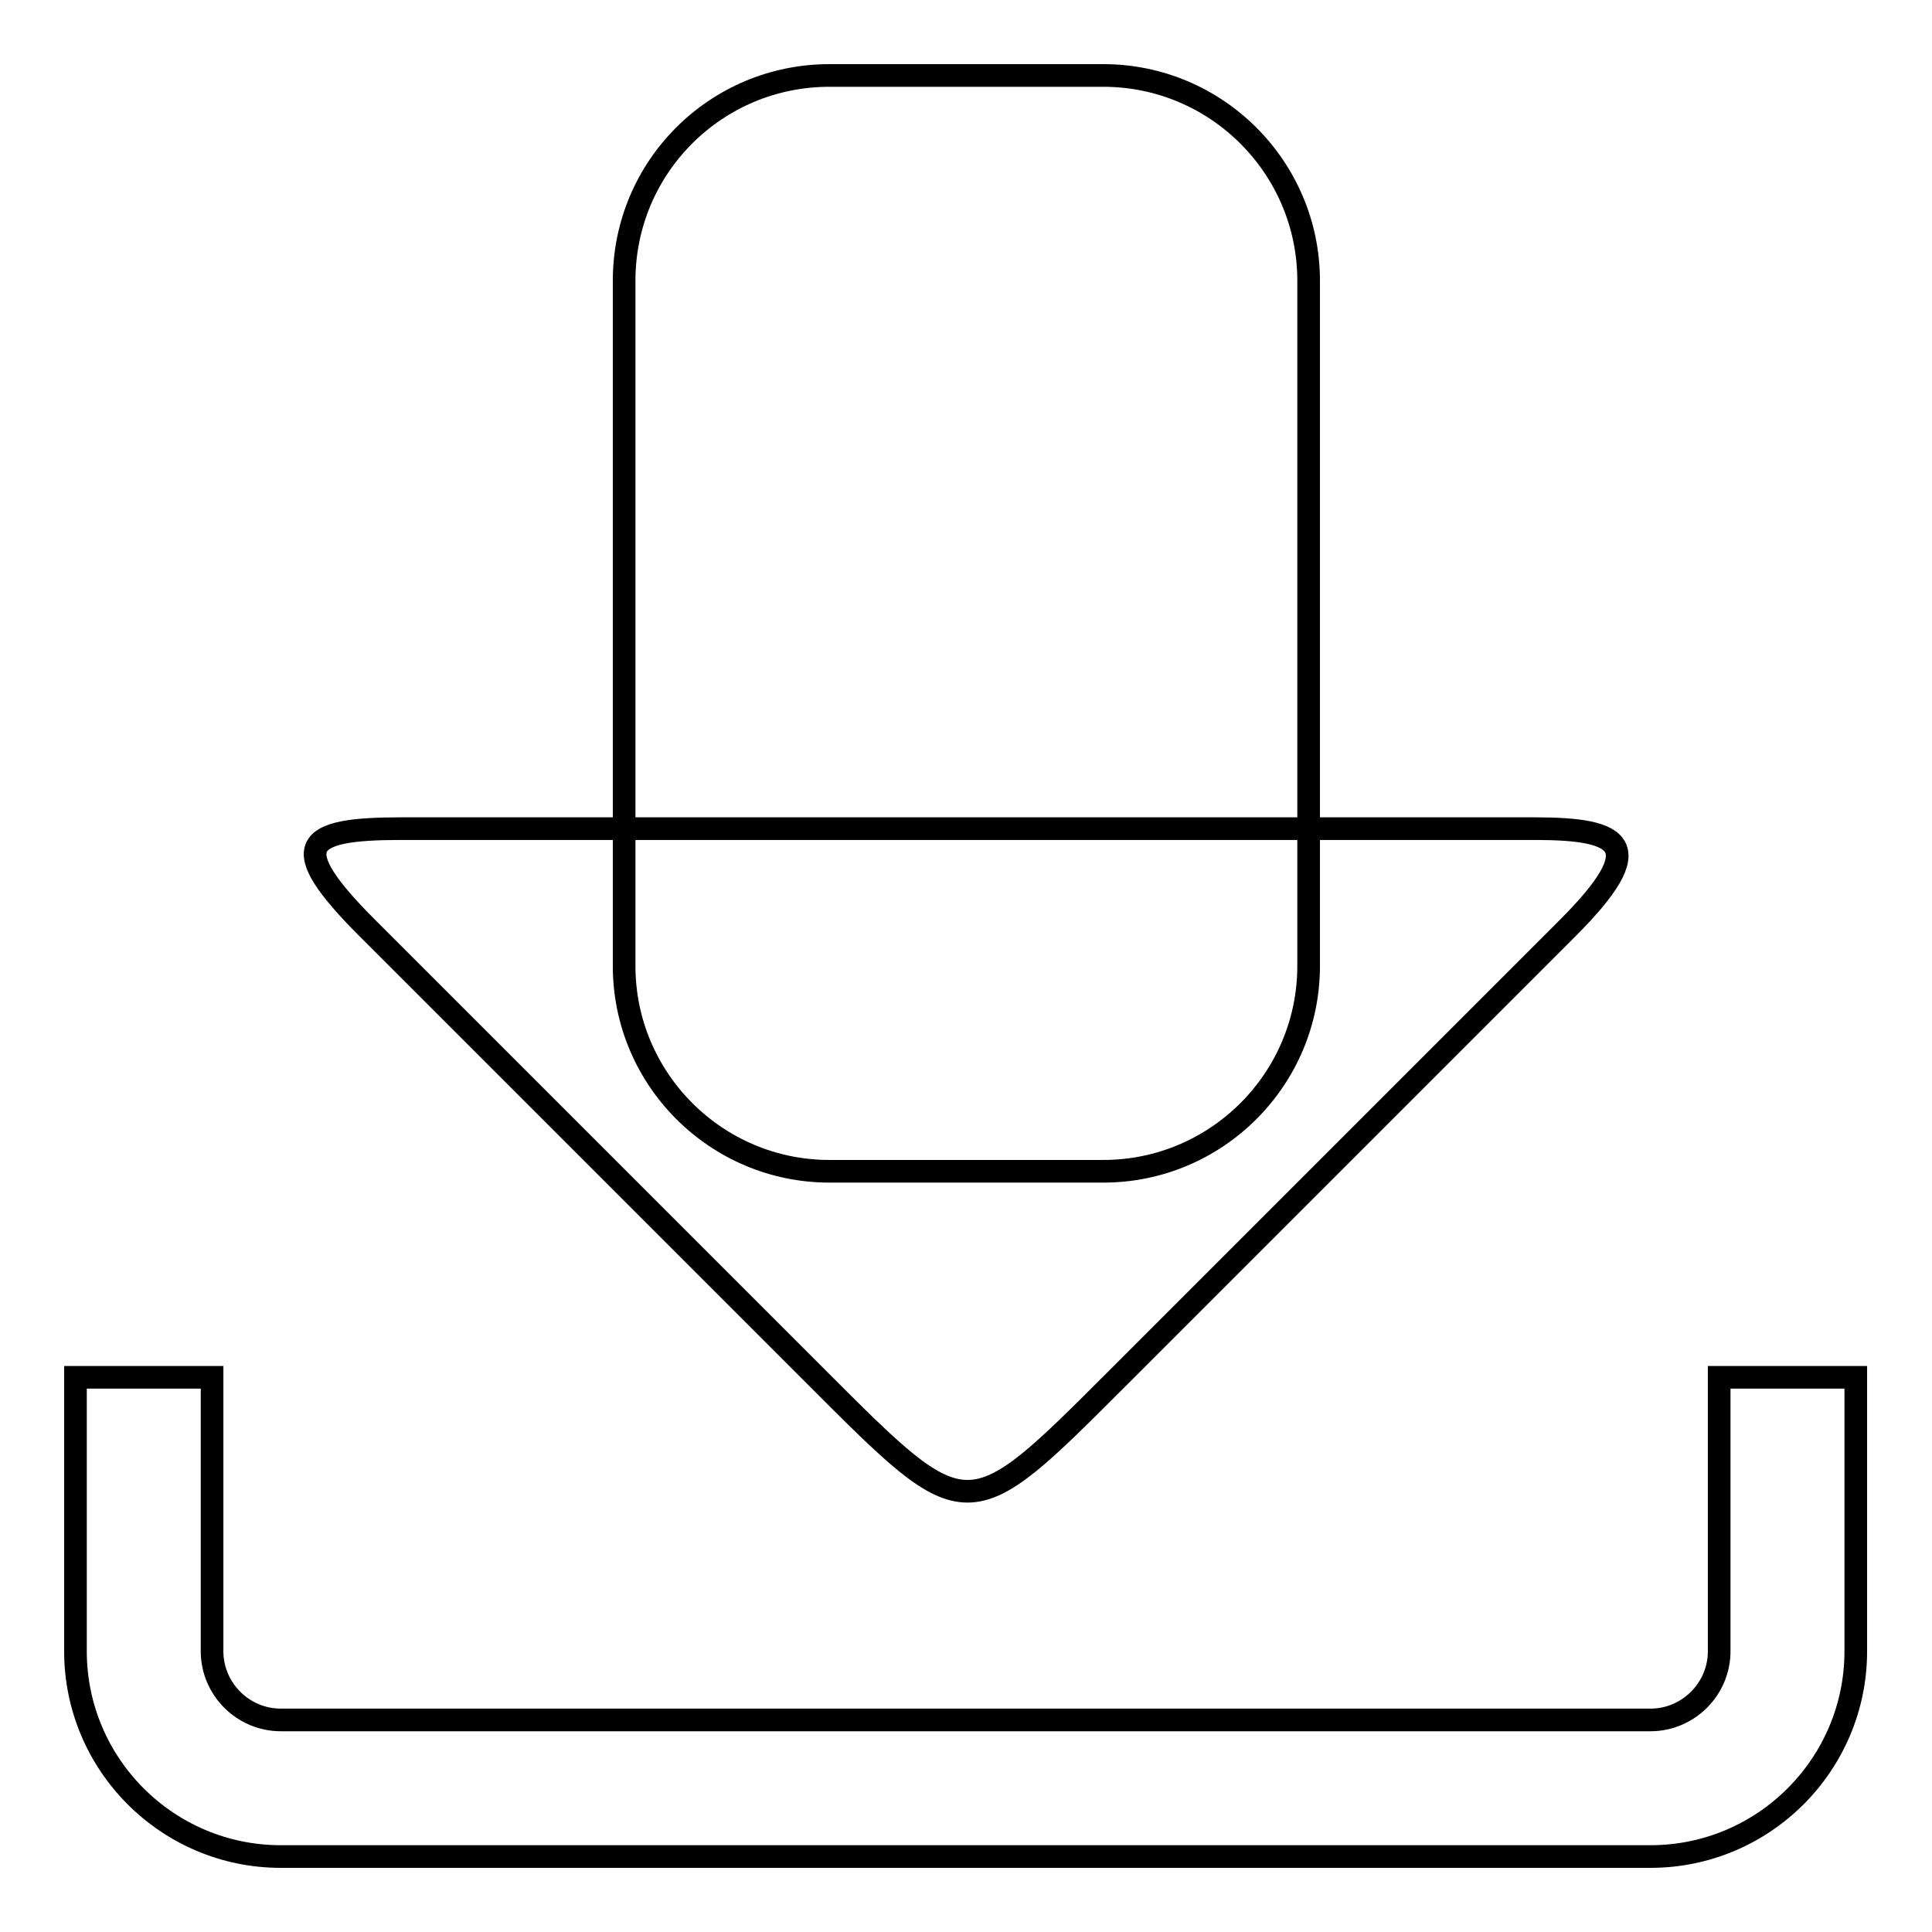 <?xml version="1.0" encoding="utf-8"?>
<!-- Svg Vector Icons : http://www.onlinewebfonts.com/icon -->
<!DOCTYPE svg PUBLIC "-//W3C//DTD SVG 1.1//EN" "http://www.w3.org/Graphics/SVG/1.1/DTD/svg11.dtd">
<svg version="1.1" xmlns="http://www.w3.org/2000/svg" xmlns:xlink="http://www.w3.org/1999/xlink" x="0px" y="0px" viewBox="0 0 256 256" enable-background="new 0 0 256 256" xml:space="preserve">
<g><g><g><path stroke-width="3" fill-opacity="0" stroke="#000000"  d="M173.4,128c0,15-12.2,27.2-27.2,27.2h-36.3c-15,0-27.2-12.2-27.2-27.2V37.2c0-15.1,12.2-27.2,27.2-27.2h36.3c15,0,27.2,12.2,27.2,27.2V128z"/><path stroke-width="3" fill-opacity="0" stroke="#000000"  d="M148.1,182.6c-20,20-19.8,20-39.8,0L48.7,123c-11-11-8.5-13.2,4.4-13.2h150.3c11.6,0,15.3,2.2,4.3,13.2L148.1,182.6z"/><path stroke-width="3" fill-opacity="0" stroke="#000000"  d="M227.8,182.5v36.3c0,5-4.1,9.1-9.1,9.1H37.2c-5,0-9.1-4.1-9.1-9.1v-36.3H10v36.3c0,15,12.2,27.2,27.2,27.2h181.5c15,0,27.2-12.2,27.2-27.2v-36.3H227.8z"/></g><g></g><g></g><g></g><g></g><g></g><g></g><g></g><g></g><g></g><g></g><g></g><g></g><g></g><g></g><g></g></g></g>
</svg>